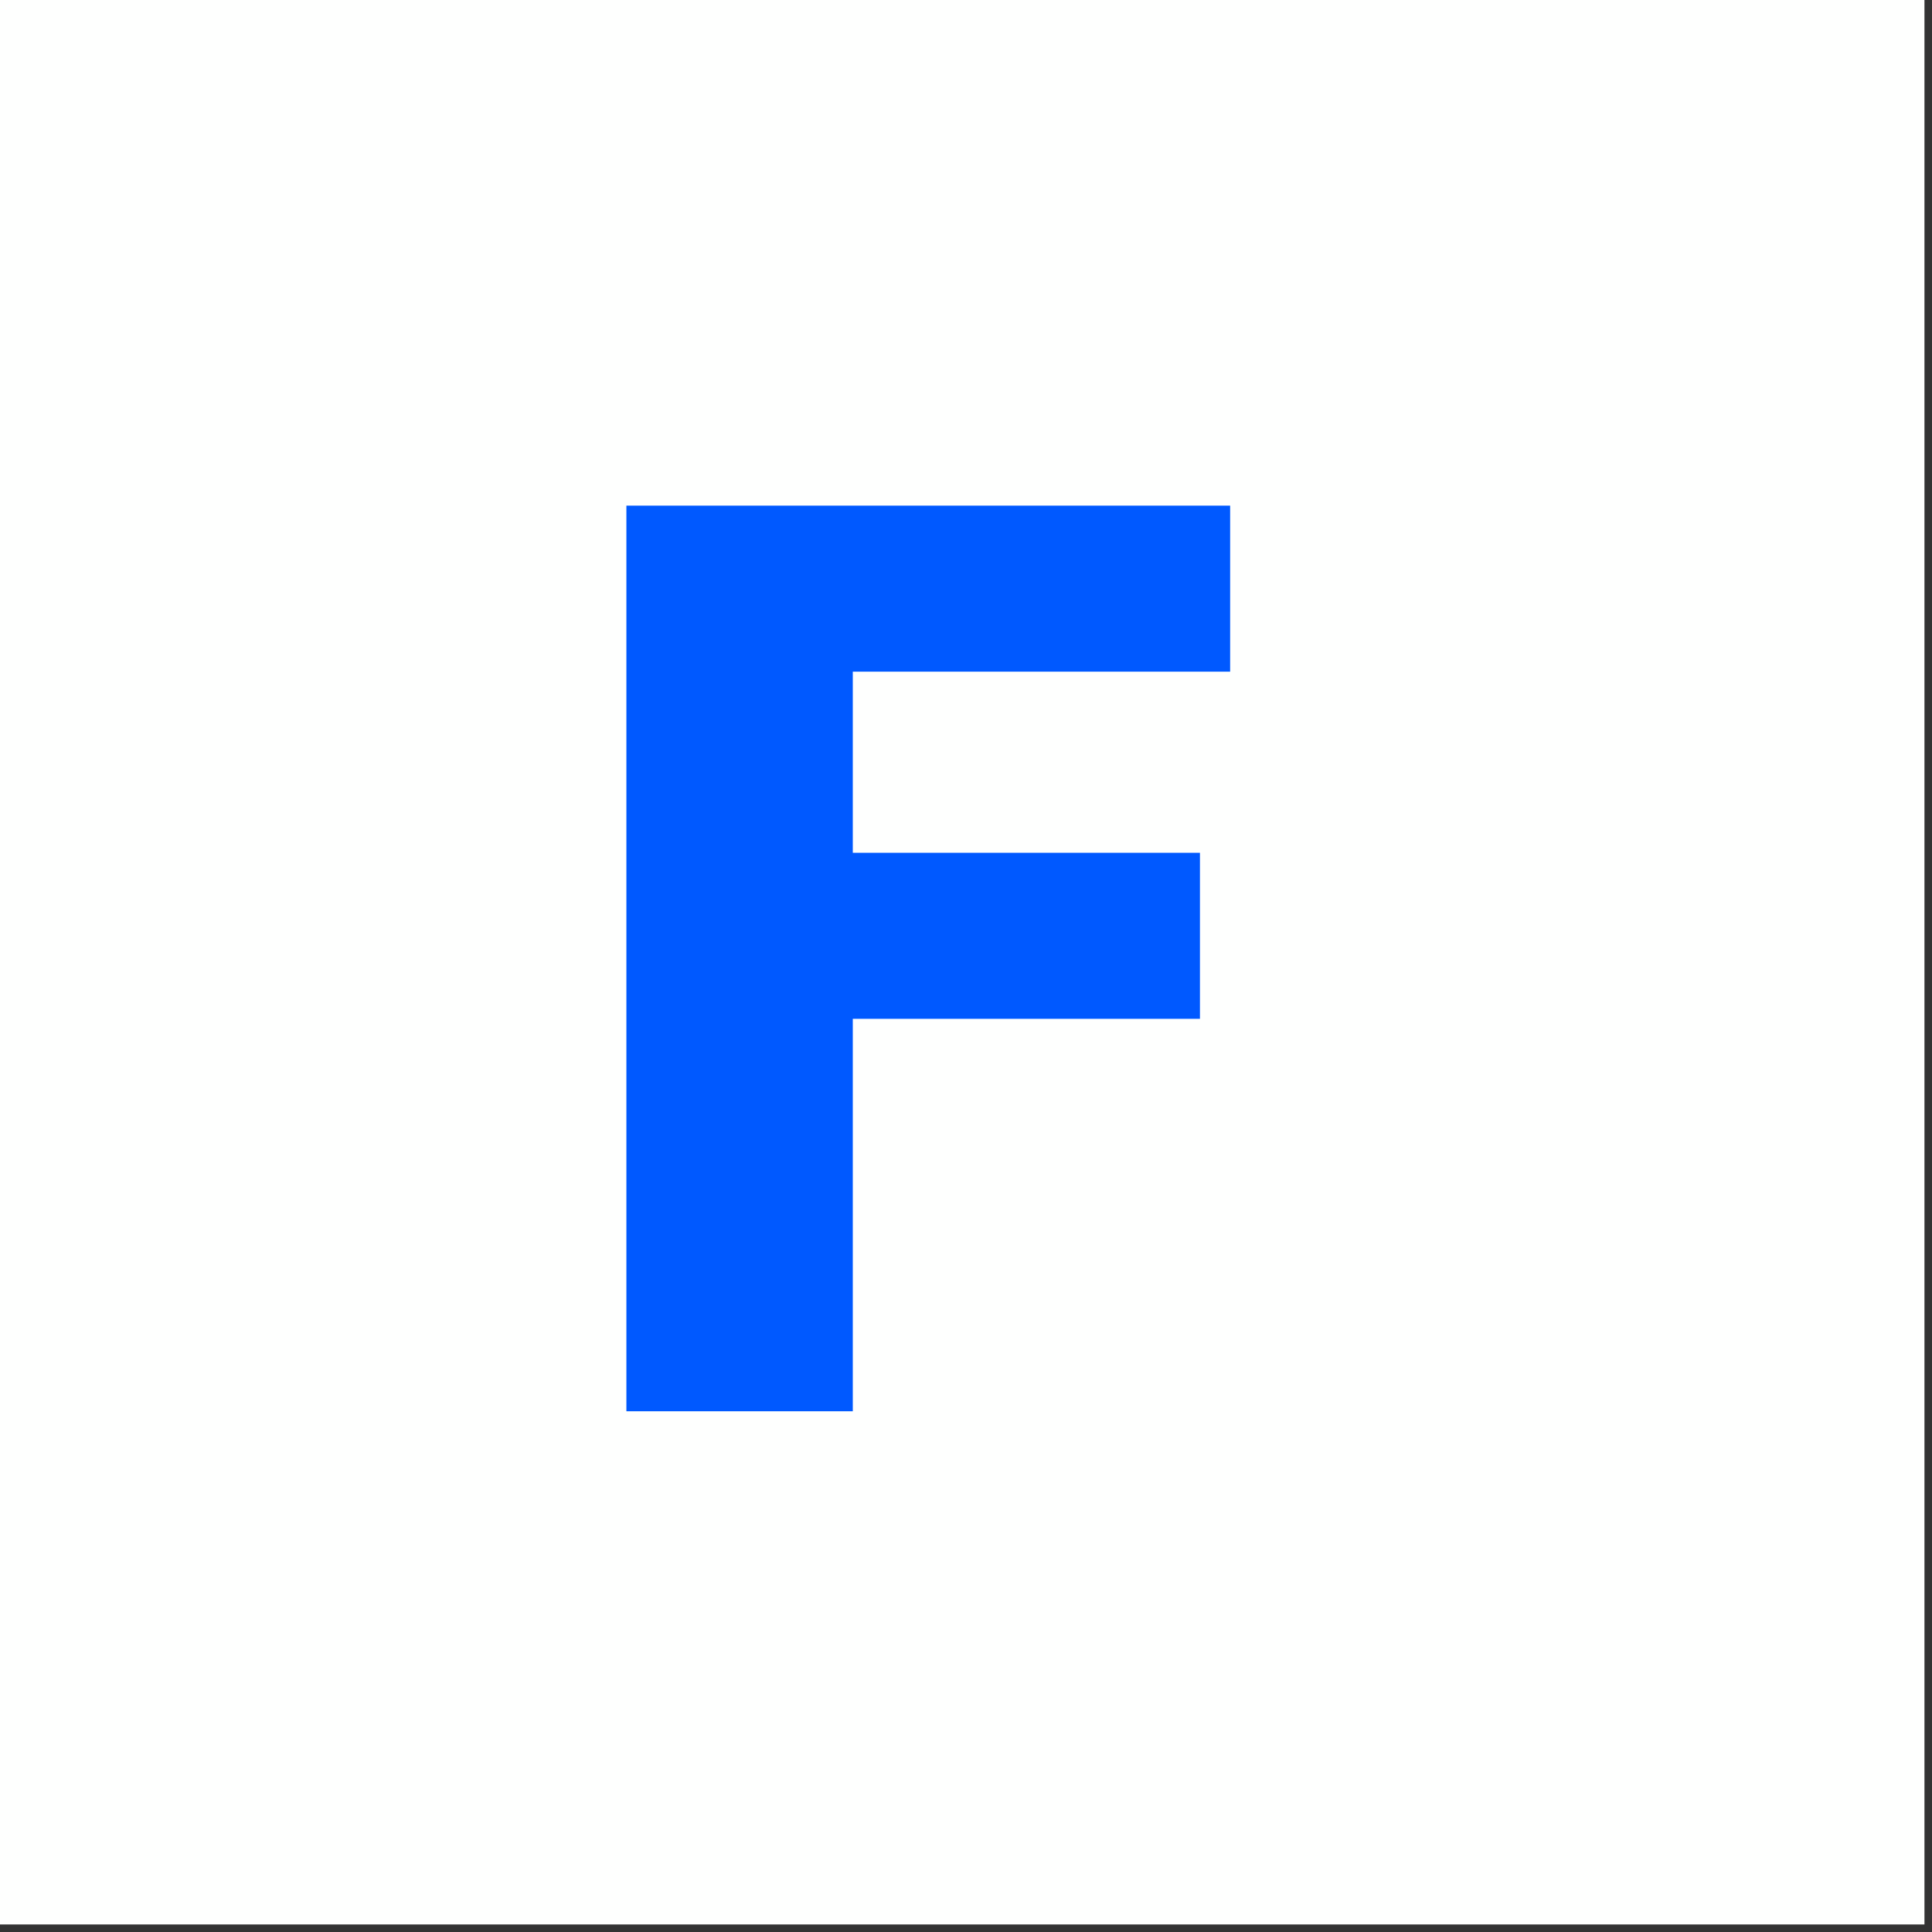 <svg xmlns="http://www.w3.org/2000/svg" width="128" height="128" style="shape-rendering:geometricPrecision;text-rendering:geometricPrecision;image-rendering:optimizeQuality;fill-rule:evenodd;clip-rule:evenodd"><rect width="100%" height="100%" fill="#333333" stroke="none"/><path style="opacity:1" fill="#fefffe" d="M-.5-.5h128v128H-.5V-.5z"/><path style="opacity:1" fill="#0059ff" d="M41.5 33.5h40v11h-25v12h23v11h-23v26h-15v-60z"/></svg>